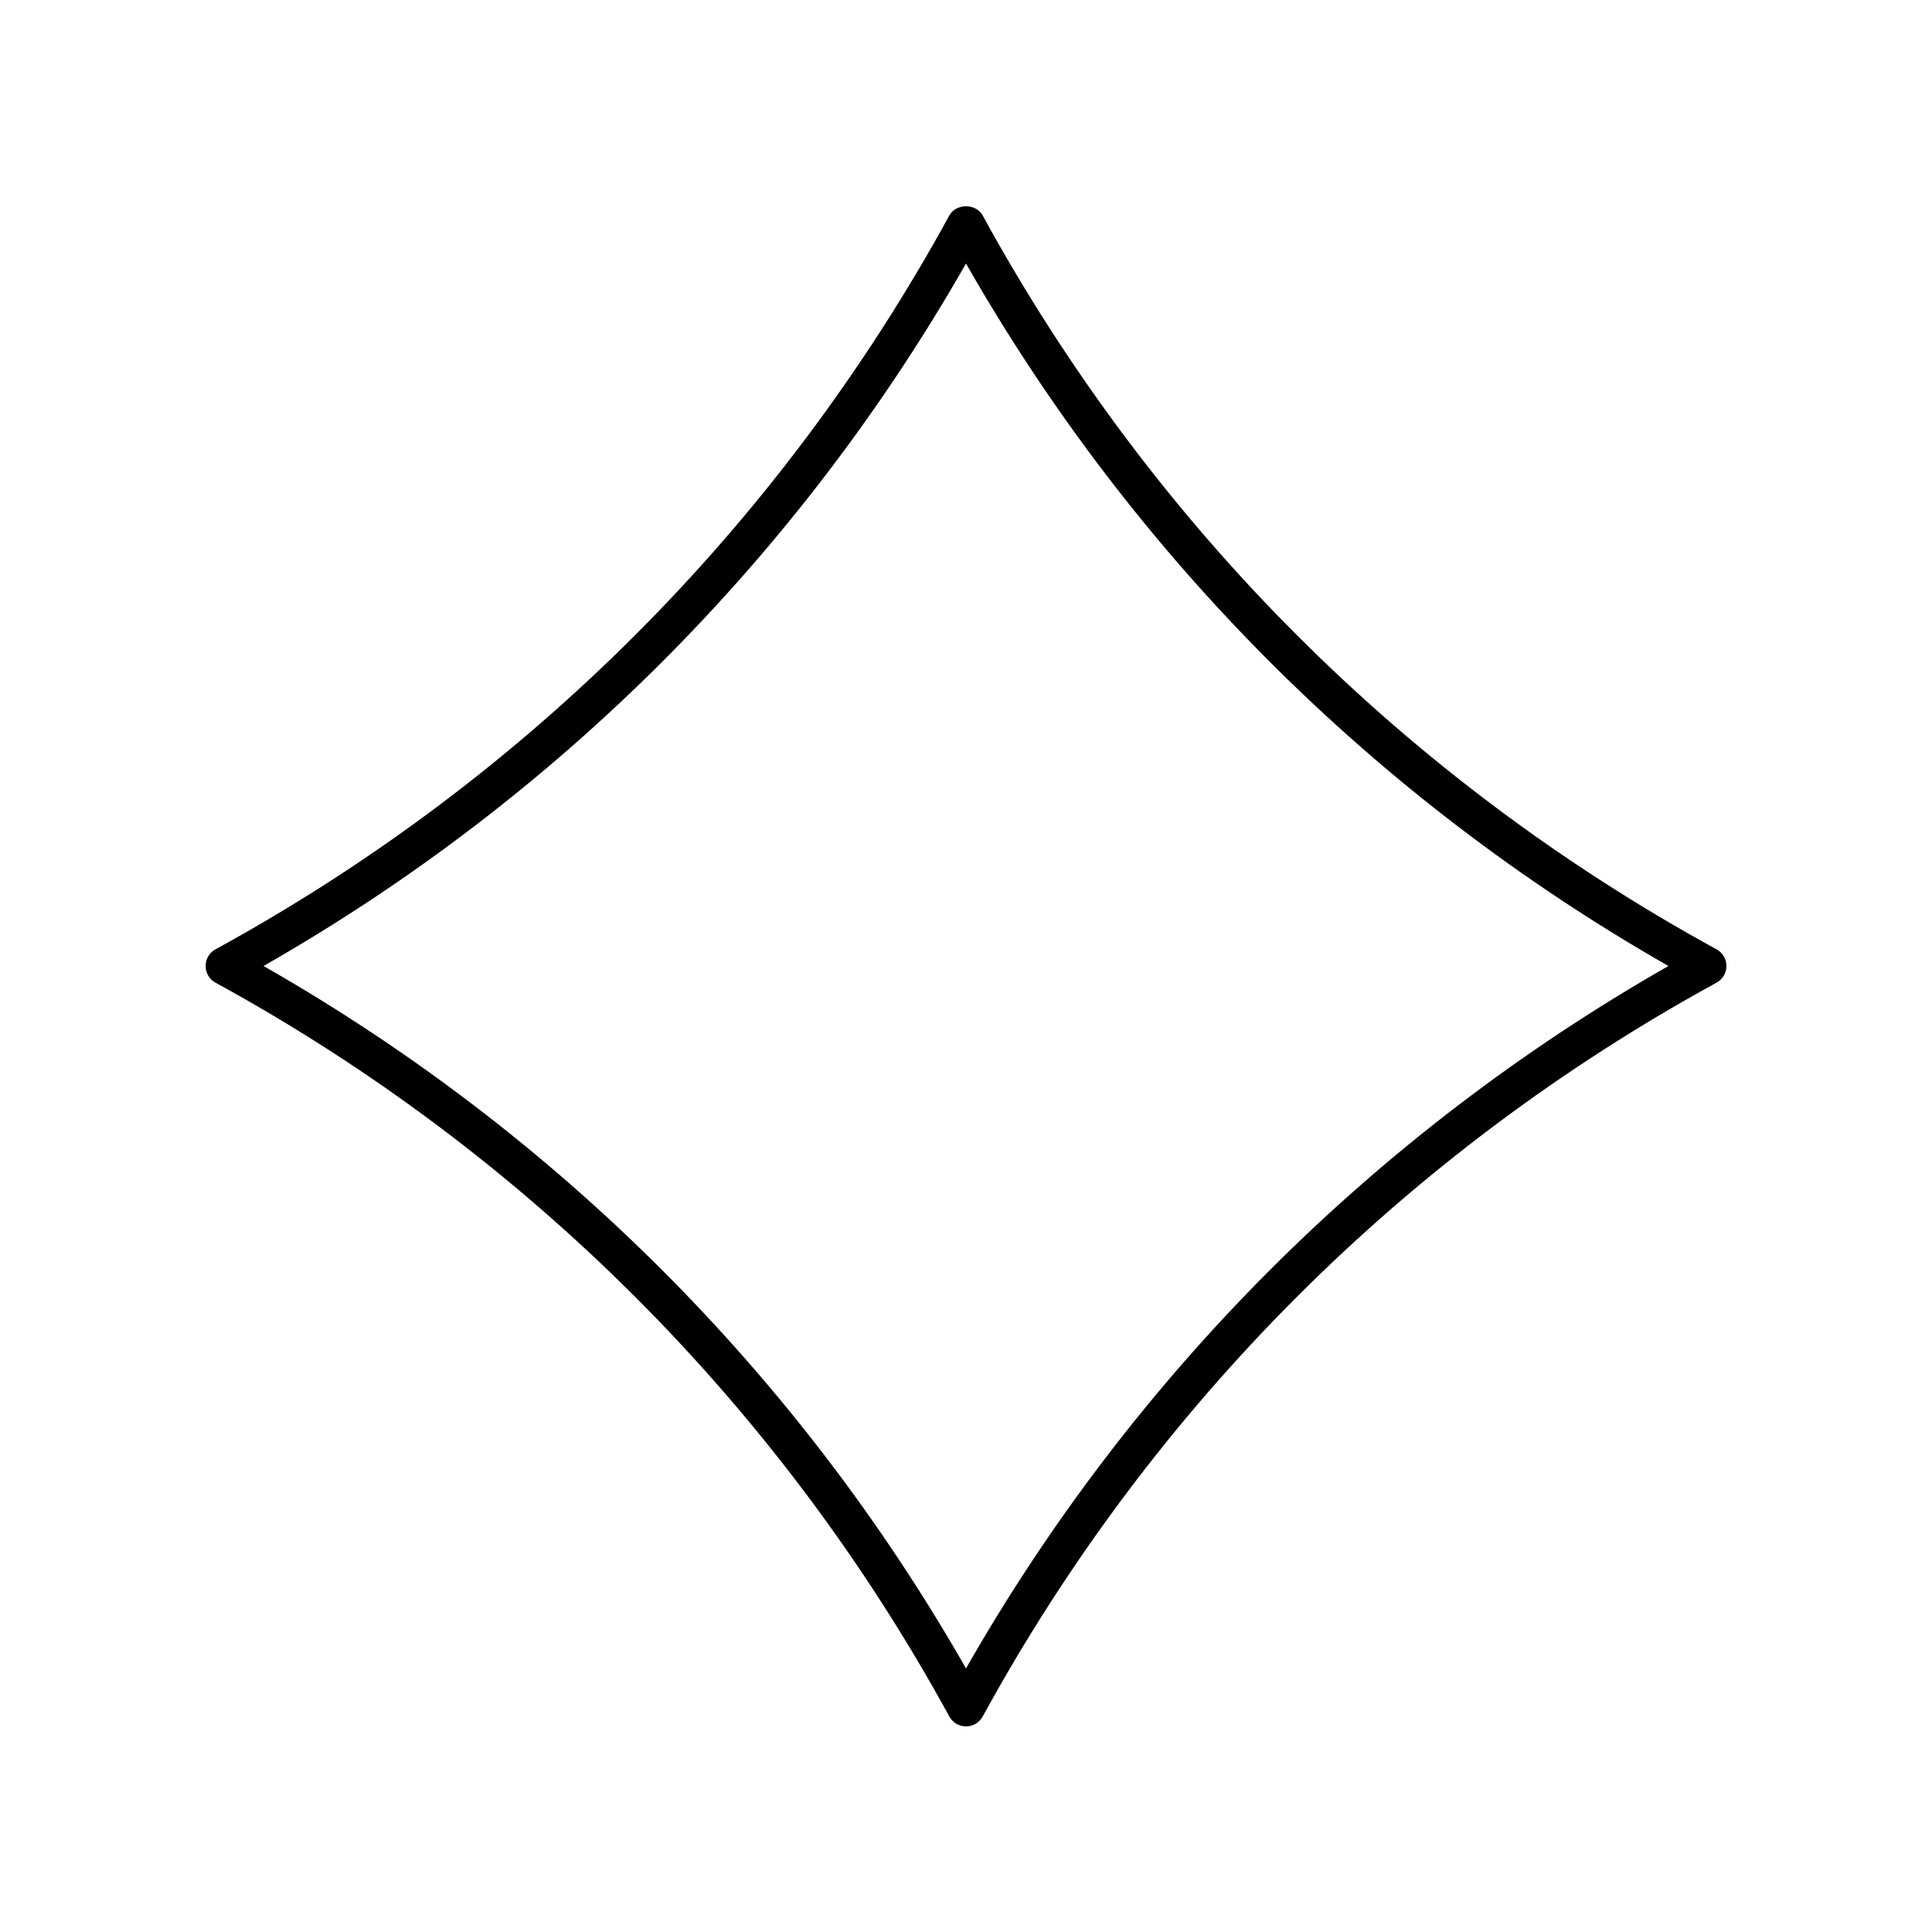 <?xml version="1.0" encoding="UTF-8"?>
<!-- Uploaded to: ICON Repo, www.svgrepo.com, Generator: ICON Repo Mixer Tools -->
<svg fill="#000000" width="800px" height="800px" version="1.1" viewBox="144 144 512 512" xmlns="http://www.w3.org/2000/svg">
 <path d="m598.9 395.58c-82.246-44.984-149.5-112.23-194.48-194.48-1.762-3.238-7.074-3.238-8.836 0-44.984 82.246-112.23 149.5-194.48 194.48-1.617 0.879-2.617 2.578-2.617 4.418s1.004 3.539 2.621 4.418c82.246 44.984 149.5 112.23 194.48 194.48 0.879 1.617 2.578 2.621 4.418 2.621s3.539-1.004 4.418-2.621c44.984-82.246 112.23-149.5 194.48-194.48 1.617-0.883 2.621-2.578 2.621-4.418s-1.004-3.539-2.625-4.418zm-198.9 190.57c-44.344-77.723-108.43-141.81-186.16-186.15 77.723-44.344 141.81-108.43 186.16-186.16 44.344 77.723 108.43 141.81 186.15 186.16-77.723 44.344-141.81 108.43-186.15 186.15z"/>
</svg>
